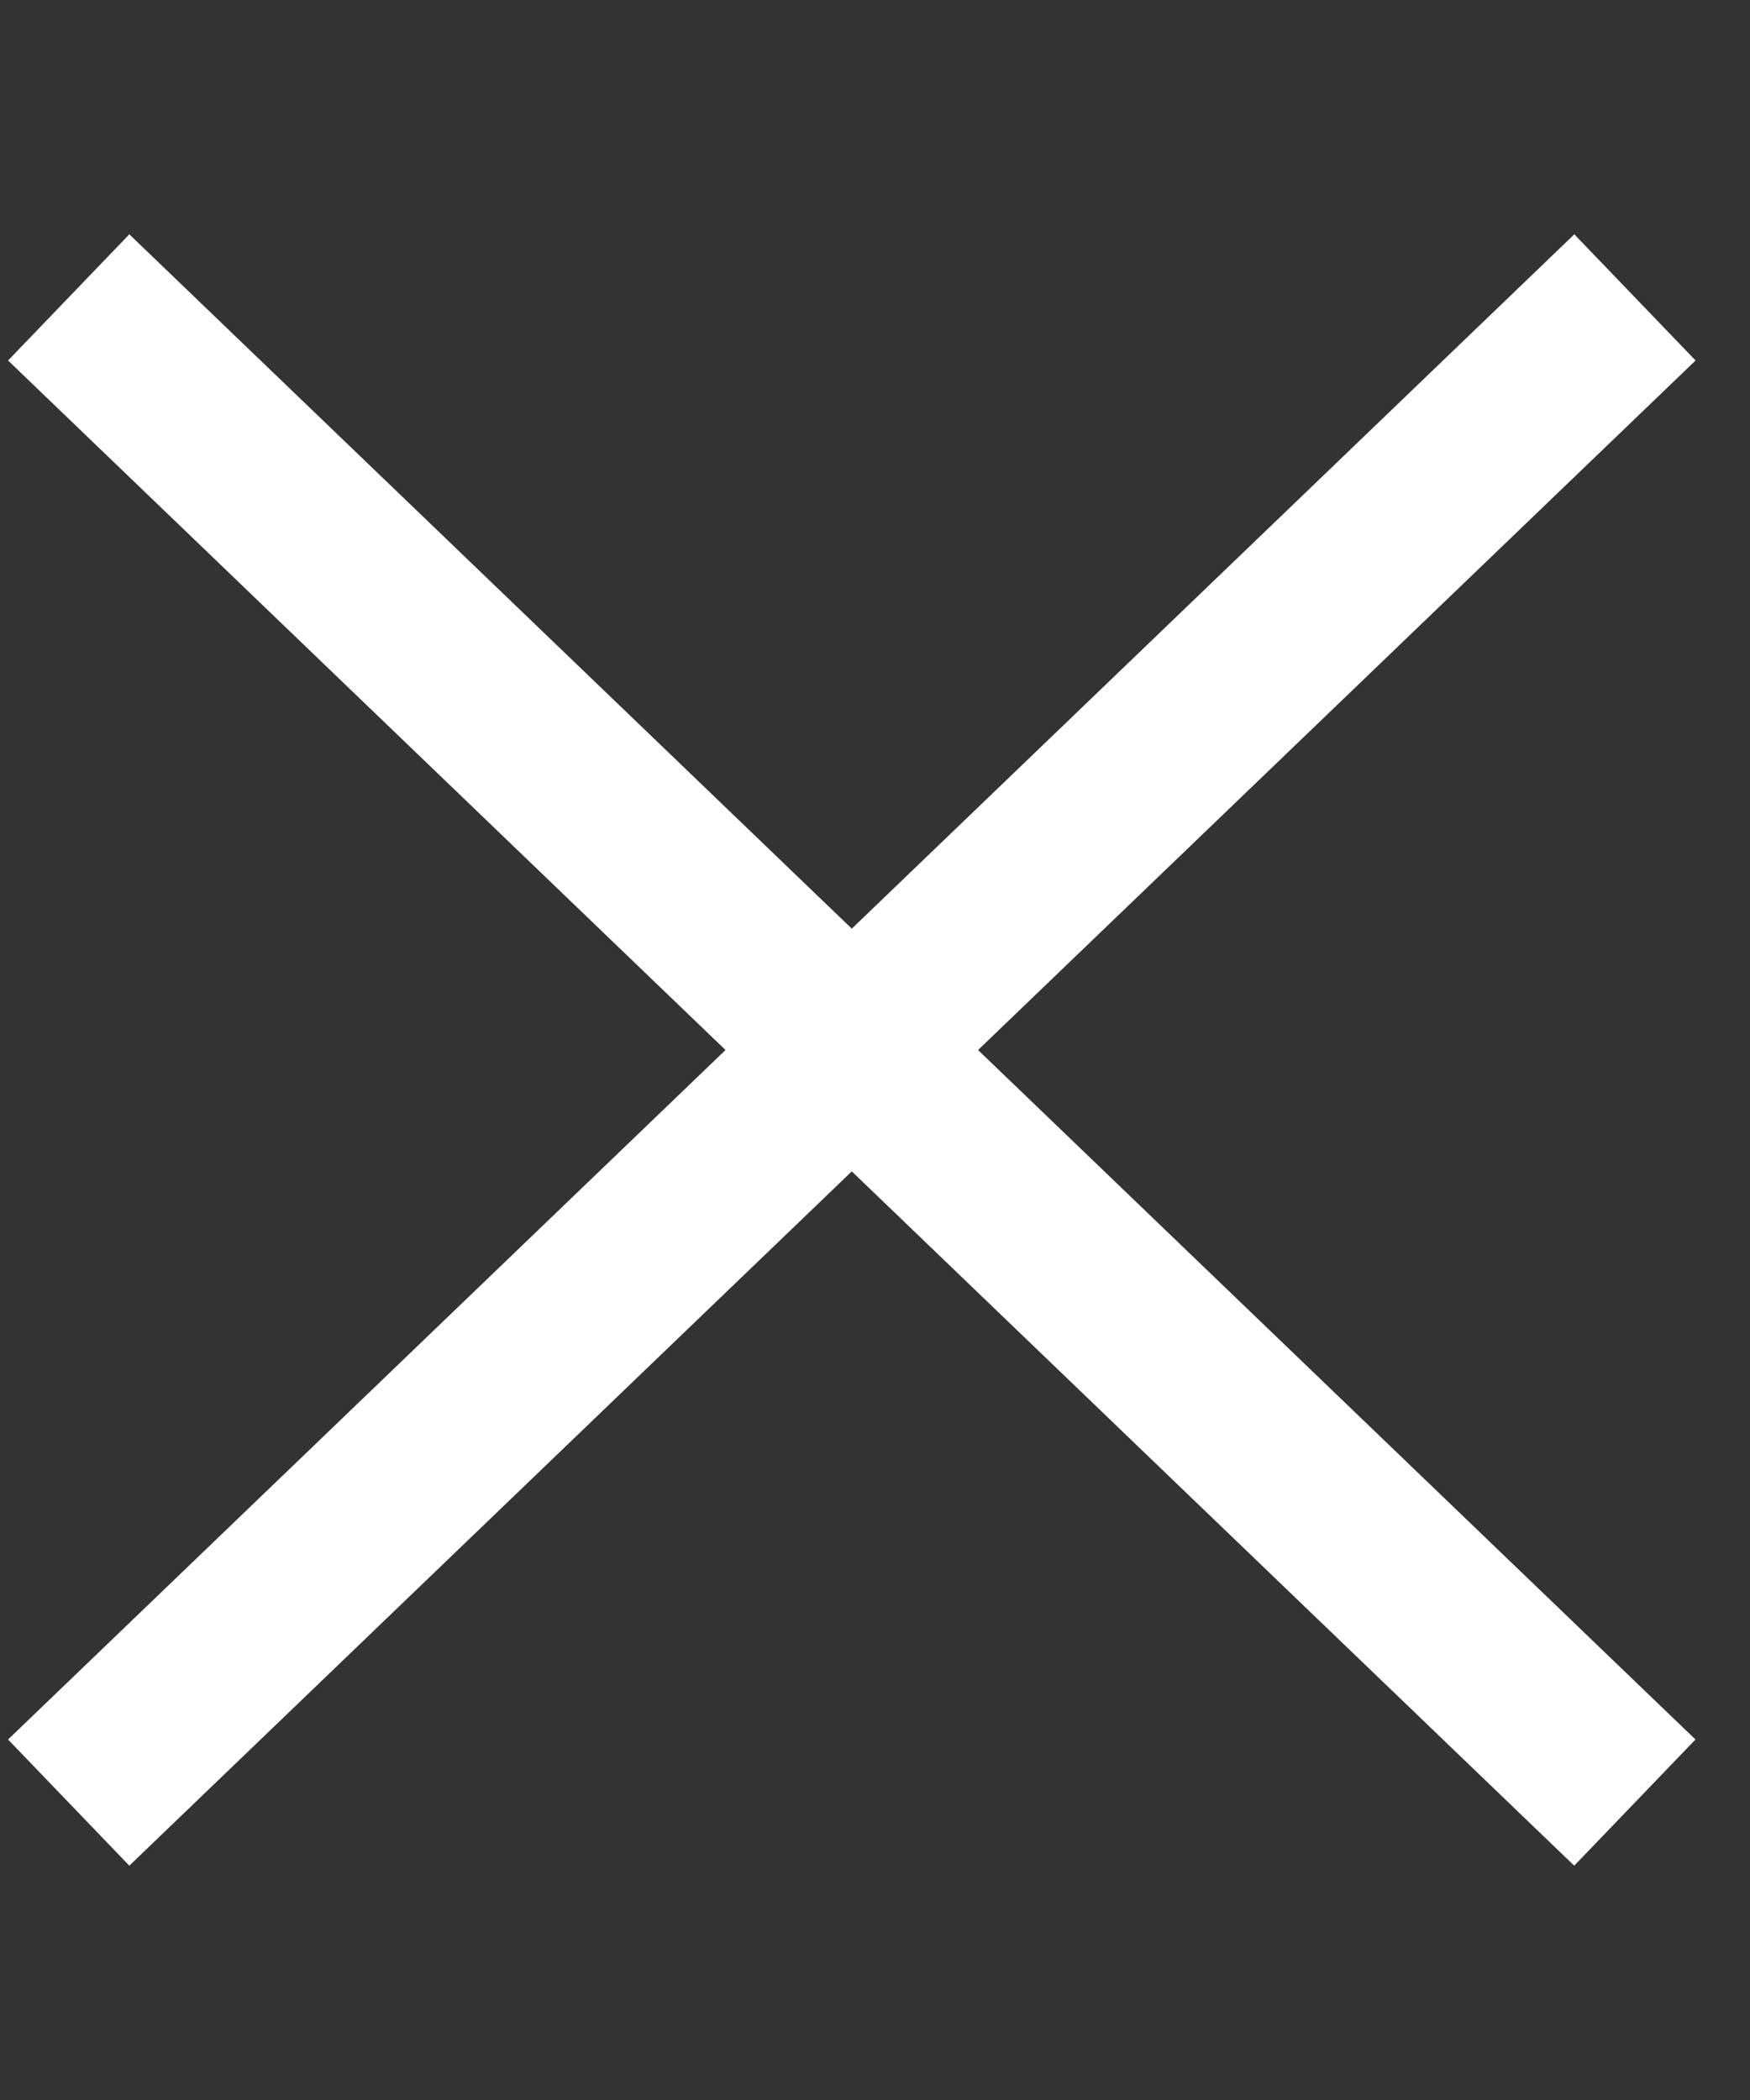 <svg width="20" height="24" viewBox="0 0 20 24" fill="none" xmlns="http://www.w3.org/2000/svg">
<rect x="0" y="0" width="20" height="24" fill="#333333" stroke="none"/>
<path d="M0.785 3.399L18.684 20.601" stroke="white" stroke-width="2" stroke-linejoin="round"/>
<path d="M18.685 3.399L0.785 20.601" stroke="white" stroke-width="2" stroke-linejoin="round"/>
</svg>

